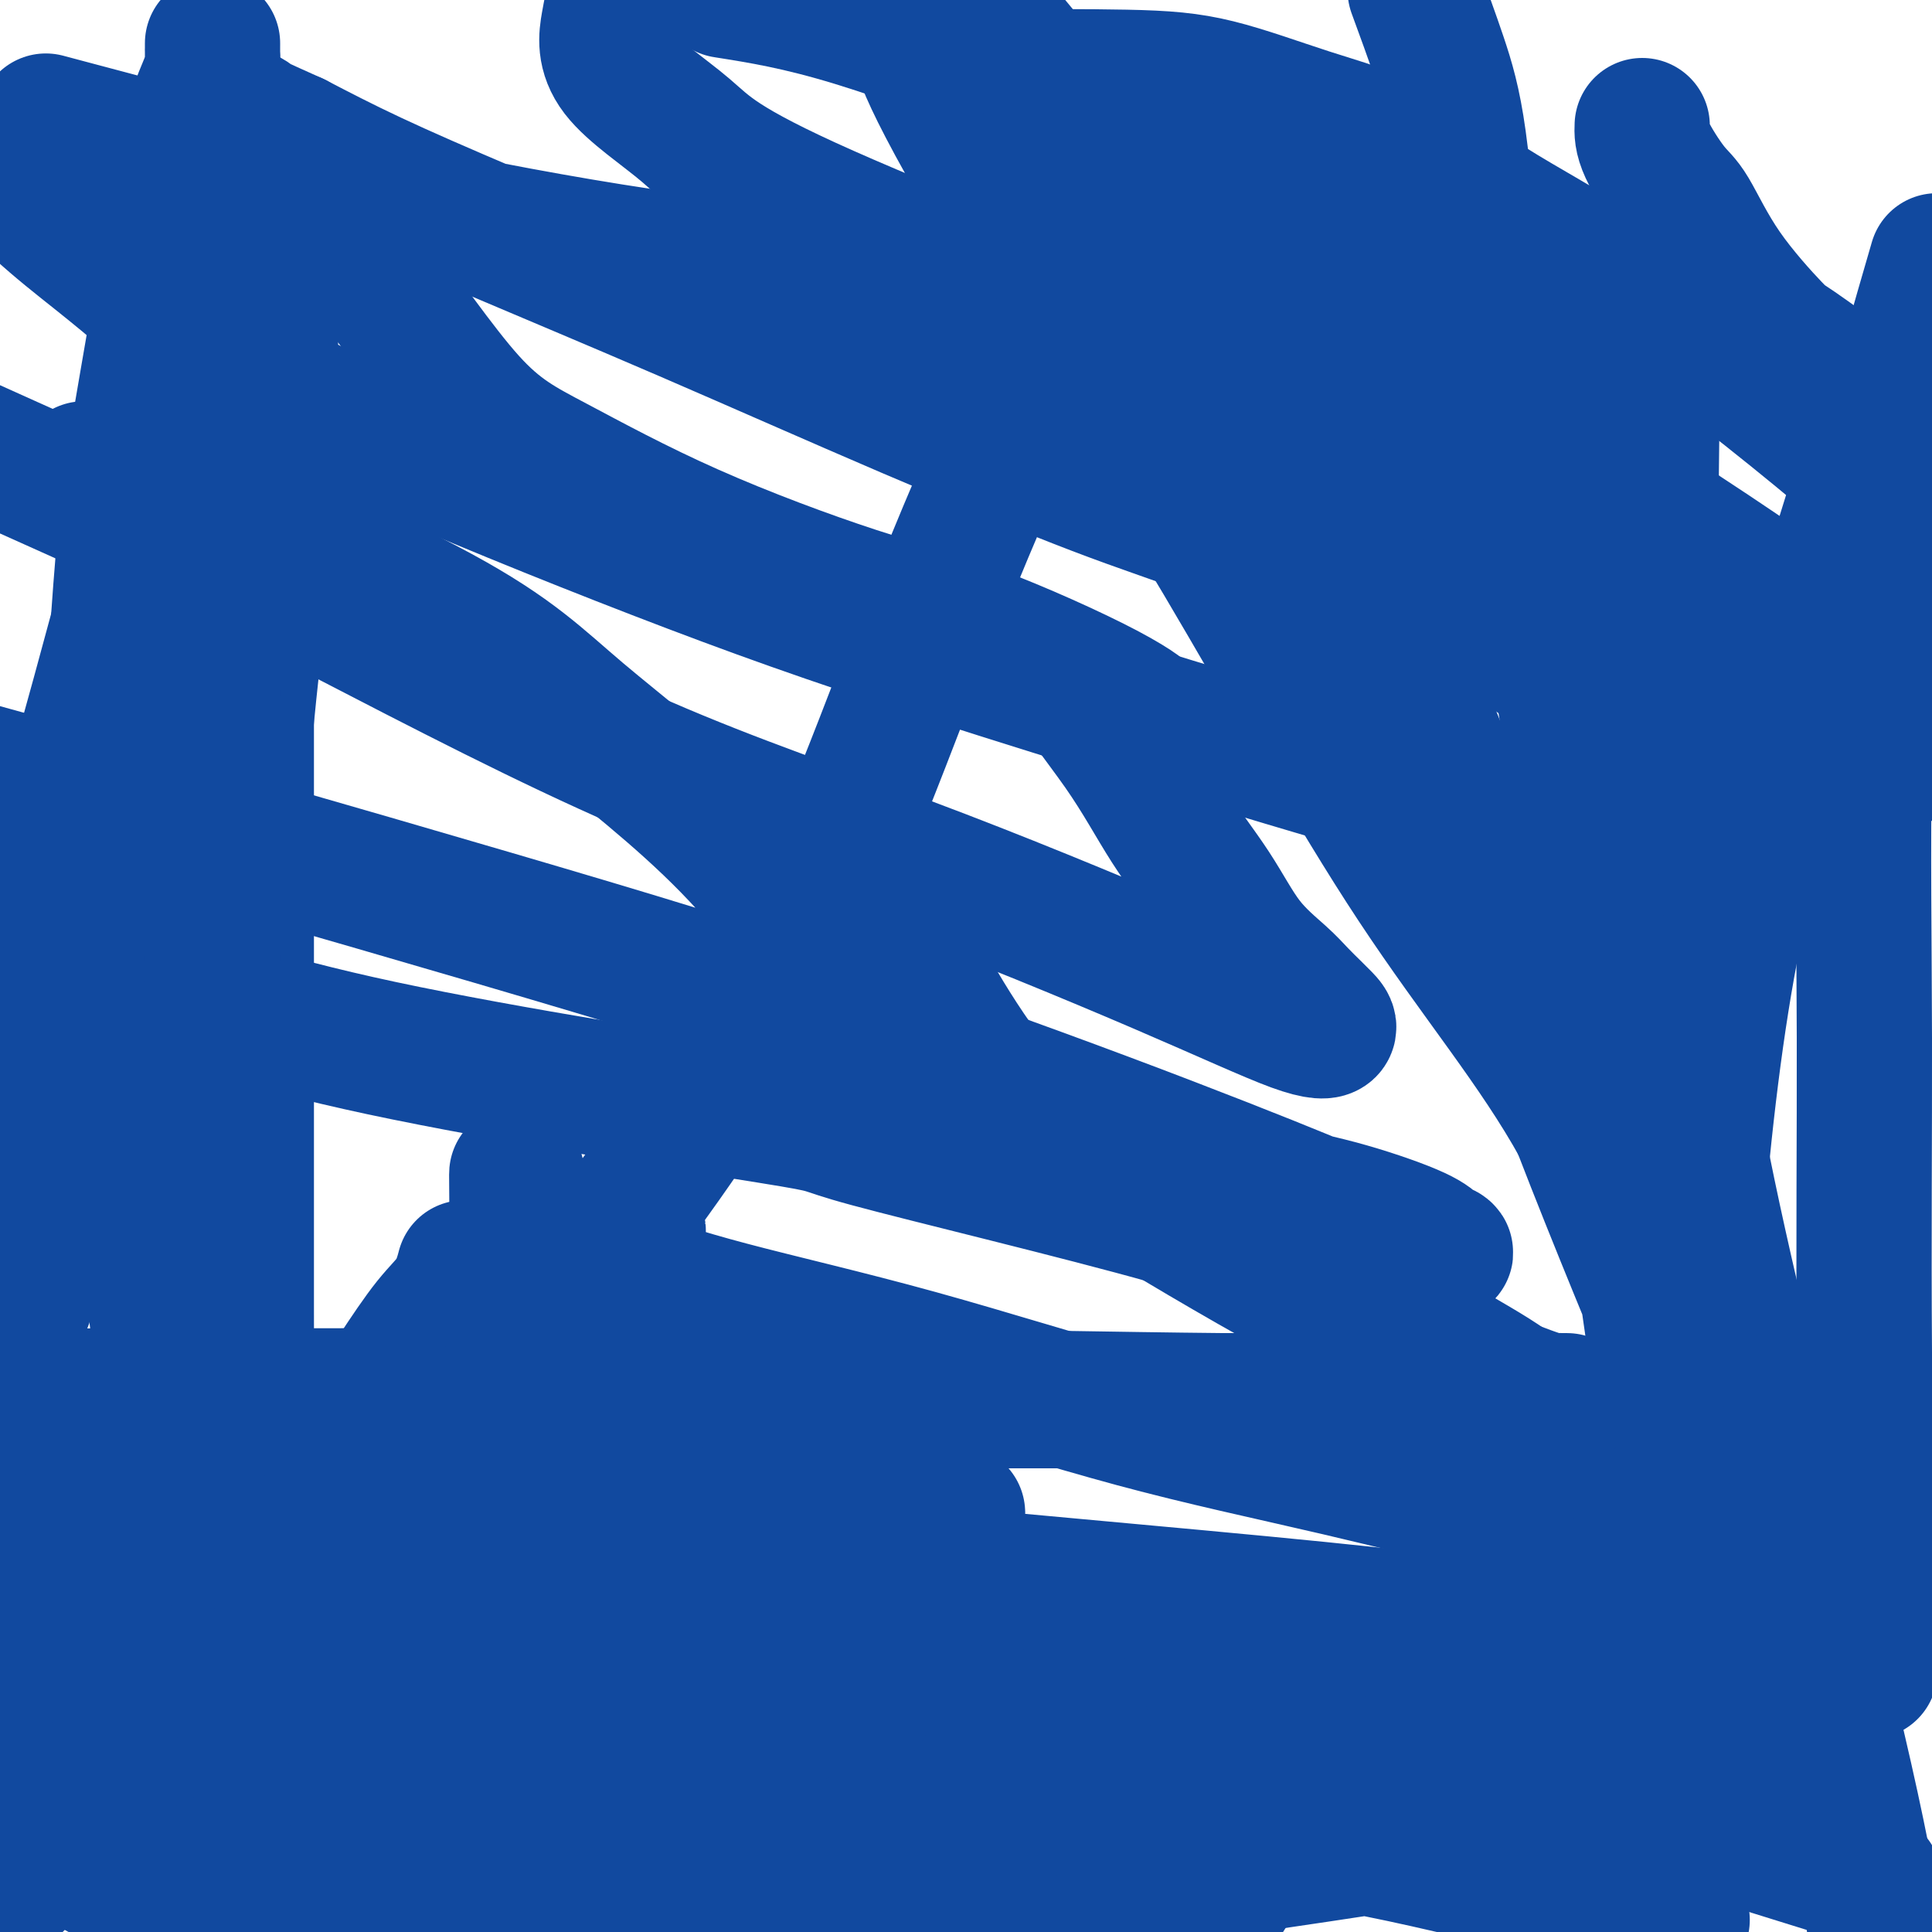 <svg viewBox='0 0 400 400' version='1.1' xmlns='http://www.w3.org/2000/svg' xmlns:xlink='http://www.w3.org/1999/xlink'><g fill='none' stroke='#11499F' stroke-width='28' stroke-linecap='round' stroke-linejoin='round'><path d='M340,26c-0.059,1.286 -0.117,2.573 1,5c1.117,2.427 3.411,5.995 5,8c1.589,2.005 2.475,2.446 4,5c1.525,2.554 3.689,7.222 7,12c3.311,4.778 7.768,9.667 10,12c2.232,2.333 2.238,2.109 5,4c2.762,1.891 8.279,5.896 11,8c2.721,2.104 2.647,2.306 4,4c1.353,1.694 4.134,4.879 6,8c1.866,3.121 2.819,6.177 4,9c1.181,2.823 2.591,5.411 4,8'/><path d='M395,107c0.081,0.269 0.162,0.537 0,0c-0.162,-0.537 -0.568,-1.880 -10,-10c-9.432,-8.120 -27.892,-23.016 -42,-33c-14.108,-9.984 -23.865,-15.057 -32,-20c-8.135,-4.943 -14.649,-9.756 -21,-13c-6.351,-3.244 -12.539,-4.920 -19,-7c-6.461,-2.080 -13.194,-4.563 -19,-6c-5.806,-1.437 -10.685,-1.828 -19,-2c-8.315,-0.172 -20.067,-0.126 -26,0c-5.933,0.126 -6.046,0.333 -6,1c0.046,0.667 0.252,1.796 0,3c-0.252,1.204 -0.961,2.483 0,5c0.961,2.517 3.594,6.272 10,11c6.406,4.728 16.587,10.431 26,16c9.413,5.569 18.058,11.006 29,16c10.942,4.994 24.180,9.546 36,15c11.820,5.454 22.220,11.809 32,18c9.780,6.191 18.939,12.218 26,17c7.061,4.782 12.025,8.320 17,12c4.975,3.680 9.960,7.500 13,10c3.040,2.500 4.135,3.678 5,5c0.865,1.322 1.502,2.788 2,4c0.498,1.212 0.859,2.168 1,3c0.141,0.832 0.062,1.538 0,2c-0.062,0.462 -0.106,0.678 0,1c0.106,0.322 0.363,0.748 0,1c-0.363,0.252 -1.346,0.330 -3,0c-1.654,-0.330 -3.979,-1.068 -7,-3c-3.021,-1.932 -6.736,-5.059 -11,-9c-4.264,-3.941 -9.075,-8.698 -14,-14c-4.925,-5.302 -9.962,-11.151 -15,-17'/><path d='M348,113c-7.908,-8.593 -13.177,-14.577 -20,-22c-6.823,-7.423 -15.198,-16.285 -26,-25c-10.802,-8.715 -24.029,-17.285 -38,-25c-13.971,-7.715 -28.684,-14.577 -44,-21c-15.316,-6.423 -31.233,-12.407 -43,-16c-11.767,-3.593 -19.383,-4.797 -27,-6'/><path d='M127,0c0.077,-0.342 0.154,-0.684 0,0c-0.154,0.684 -0.540,2.394 -1,5c-0.460,2.606 -0.993,6.108 2,10c2.993,3.892 9.513,8.173 14,12c4.487,3.827 6.941,7.200 29,17c22.059,9.800 63.721,26.029 81,33c17.279,6.971 10.174,4.686 11,6c0.826,1.314 9.584,6.228 17,10c7.416,3.772 13.492,6.401 22,12c8.508,5.599 19.448,14.169 26,20c6.552,5.831 8.716,8.925 12,12c3.284,3.075 7.688,6.132 11,9c3.312,2.868 5.531,5.545 7,8c1.469,2.455 2.189,4.686 3,6c0.811,1.314 1.712,1.709 2,2c0.288,0.291 -0.038,0.476 0,1c0.038,0.524 0.440,1.386 0,2c-0.440,0.614 -1.721,0.981 -3,1c-1.279,0.019 -2.555,-0.311 -3,0c-0.445,0.311 -0.057,1.261 -10,1c-9.943,-0.261 -30.216,-1.734 -37,-1c-6.784,0.734 -0.080,3.675 -17,-1c-16.920,-4.675 -57.466,-16.967 -86,-26c-28.534,-9.033 -45.057,-14.807 -64,-22c-18.943,-7.193 -40.304,-15.804 -57,-23c-16.696,-7.196 -28.725,-12.978 -37,-18c-8.275,-5.022 -12.795,-9.284 -17,-13c-4.205,-3.716 -8.094,-6.885 -12,-10c-3.906,-3.115 -7.830,-6.176 -12,-10c-4.170,-3.824 -8.585,-8.412 -13,-13'/><path d='M13,26c-3.042,-0.809 -6.084,-1.618 0,0c6.084,1.618 21.293,5.663 34,9c12.707,3.337 22.911,5.966 37,9c14.089,3.034 32.062,6.475 49,9c16.938,2.525 32.840,4.136 44,6c11.160,1.864 17.577,3.981 25,6c7.423,2.019 15.853,3.941 23,6c7.147,2.059 13.010,4.254 18,6c4.990,1.746 9.106,3.044 14,5c4.894,1.956 10.565,4.570 15,7c4.435,2.430 7.632,4.676 11,7c3.368,2.324 6.905,4.728 10,8c3.095,3.272 5.747,7.413 8,11c2.253,3.587 4.108,6.620 6,9c1.892,2.380 3.822,4.108 5,5c1.178,0.892 1.604,0.949 3,2c1.396,1.051 3.763,3.096 5,4c1.237,0.904 1.343,0.665 1,1c-0.343,0.335 -1.136,1.242 -3,0c-1.864,-1.242 -4.801,-4.632 -13,-8c-8.199,-3.368 -21.661,-6.714 -32,-10c-10.339,-3.286 -17.555,-6.514 -24,-9c-6.445,-2.486 -12.118,-4.231 -22,-8c-9.882,-3.769 -23.974,-9.562 -39,-16c-15.026,-6.438 -30.986,-13.519 -46,-20c-15.014,-6.481 -29.081,-12.360 -40,-17c-10.919,-4.640 -18.691,-8.040 -25,-11c-6.309,-2.960 -11.154,-5.480 -16,-8'/><path d='M61,29c-27.966,-12.499 -14.882,-7.745 -10,-5c4.882,2.745 1.561,3.483 2,6c0.439,2.517 4.638,6.813 9,11c4.362,4.187 8.888,8.265 15,16c6.112,7.735 13.810,19.129 20,26c6.190,6.871 10.870,9.221 18,13c7.130,3.779 16.709,8.987 28,14c11.291,5.013 24.294,9.832 34,13c9.706,3.168 16.116,4.686 25,8c8.884,3.314 20.241,8.425 27,12c6.759,3.575 8.918,5.613 6,4c-2.918,-1.613 -10.913,-6.877 -12,-6c-1.087,0.877 4.733,7.897 9,14c4.267,6.103 6.980,11.290 10,16c3.020,4.710 6.346,8.942 9,13c2.654,4.058 4.636,7.941 7,11c2.364,3.059 5.109,5.296 7,7c1.891,1.704 2.928,2.877 4,4c1.072,1.123 2.178,2.196 3,3c0.822,0.804 1.361,1.339 2,2c0.639,0.661 1.379,1.447 1,2c-0.379,0.553 -1.878,0.872 -7,-1c-5.122,-1.872 -13.868,-5.935 -28,-12c-14.132,-6.065 -33.651,-14.133 -52,-21c-18.349,-6.867 -35.528,-12.533 -55,-21c-19.472,-8.467 -41.236,-19.733 -63,-31'/><path d='M70,127c-22.644,-10.689 -47.756,-21.911 -68,-31c-20.244,-9.089 -35.622,-16.044 -51,-23'/><path d='M18,97c-0.551,0.064 -1.102,0.128 0,0c1.102,-0.128 3.858,-0.449 18,5c14.142,5.449 39.670,16.668 55,25c15.330,8.332 20.460,13.776 29,21c8.540,7.224 20.489,16.228 31,27c10.511,10.772 19.583,23.313 26,31c6.417,7.687 10.178,10.522 14,14c3.822,3.478 7.705,7.601 11,10c3.295,2.399 6.002,3.076 9,4c2.998,0.924 6.289,2.097 10,3c3.711,0.903 7.844,1.536 12,2c4.156,0.464 8.336,0.758 13,2c4.664,1.242 9.813,3.433 15,5c5.187,1.567 10.412,2.510 16,4c5.588,1.490 11.540,3.528 15,5c3.460,1.472 4.429,2.379 5,3c0.571,0.621 0.743,0.958 1,1c0.257,0.042 0.600,-0.210 1,0c0.400,0.210 0.856,0.882 -2,0c-2.856,-0.882 -9.025,-3.318 -13,-5c-3.975,-1.682 -5.756,-2.611 -14,-6c-8.244,-3.389 -22.952,-9.237 -41,-16c-18.048,-6.763 -39.435,-14.442 -59,-21c-19.565,-6.558 -37.306,-11.996 -68,-21c-30.694,-9.004 -74.341,-21.572 -101,-29c-26.659,-7.428 -36.329,-9.714 -46,-12'/><path d='M33,204c-2.833,-1.059 -5.666,-2.117 0,0c5.666,2.117 19.832,7.411 46,13c26.168,5.589 64.337,11.473 80,14c15.663,2.527 8.819,1.695 21,5c12.181,3.305 43.387,10.745 62,16c18.613,5.255 24.634,8.324 33,13c8.366,4.676 19.078,10.958 26,15c6.922,4.042 10.053,5.843 14,9c3.947,3.157 8.711,7.670 12,12c3.289,4.330 5.103,8.478 6,11c0.897,2.522 0.876,3.420 1,4c0.124,0.580 0.394,0.844 0,1c-0.394,0.156 -1.451,0.205 -3,0c-1.549,-0.205 -3.591,-0.664 -13,-3c-9.409,-2.336 -26.187,-6.550 -41,-10c-14.813,-3.450 -27.661,-6.137 -42,-10c-14.339,-3.863 -30.168,-8.901 -45,-13c-14.832,-4.099 -28.668,-7.260 -39,-10c-10.332,-2.740 -17.161,-5.060 -23,-7c-5.839,-1.940 -10.689,-3.499 -13,-4c-2.311,-0.501 -2.084,0.058 -2,0c0.084,-0.058 0.024,-0.731 0,-1c-0.024,-0.269 -0.012,-0.135 0,0'/><path d='M186,189c0.759,1.653 1.518,3.306 2,5c0.482,1.694 0.687,3.430 3,8c2.313,4.570 6.735,11.973 11,18c4.265,6.027 8.373,10.676 17,17c8.627,6.324 21.774,14.323 35,22c13.226,7.677 26.531,15.031 43,22c16.469,6.969 36.102,13.552 47,17c10.898,3.448 13.061,3.762 16,5c2.939,1.238 6.654,3.401 9,5c2.346,1.599 3.322,2.636 3,2c-0.322,-0.636 -1.943,-2.943 -4,-6c-2.057,-3.057 -4.549,-6.864 -8,-10c-3.451,-3.136 -7.861,-5.603 -13,-16c-5.139,-10.397 -11.006,-28.725 -20,-45c-8.994,-16.275 -21.114,-30.497 -34,-50c-12.886,-19.503 -26.539,-44.287 -40,-67c-13.461,-22.713 -26.731,-43.357 -40,-64'/><path d='M213,52c-22.756,-37.756 -22.644,-41.644 -23,-45c-0.356,-3.356 -1.178,-6.178 -2,-9'/><path d='M209,8c-3.038,-3.661 -6.076,-7.322 0,0c6.076,7.322 21.267,25.627 34,43c12.733,17.373 23.007,33.812 33,54c9.993,20.188 19.704,44.123 28,66c8.296,21.877 15.176,41.697 23,62c7.824,20.303 16.592,41.090 21,52c4.408,10.910 4.456,11.942 5,16c0.544,4.058 1.582,11.143 2,17c0.418,5.857 0.214,10.487 0,15c-0.214,4.513 -0.438,8.907 -1,13c-0.562,4.093 -1.461,7.883 -2,10c-0.539,2.117 -0.719,2.562 -1,3c-0.281,0.438 -0.664,0.869 -1,1c-0.336,0.131 -0.623,-0.038 -1,-1c-0.377,-0.962 -0.842,-2.716 -1,-8c-0.158,-5.284 -0.010,-14.096 -1,-29c-0.990,-14.904 -3.119,-35.899 -6,-55c-2.881,-19.101 -6.513,-36.307 -10,-68c-3.487,-31.693 -6.827,-77.874 -8,-96c-1.173,-18.126 -0.177,-8.196 1,-8c1.177,0.196 2.536,-9.343 5,-16c2.464,-6.657 6.034,-10.433 8,-12c1.966,-1.567 2.328,-0.925 3,-2c0.672,-1.075 1.653,-3.868 2,-4c0.347,-0.132 0.060,2.398 0,6c-0.060,3.602 0.108,8.275 0,20c-0.108,11.725 -0.491,30.503 0,53c0.491,22.497 1.854,48.713 6,76c4.146,27.287 11.073,55.643 18,84'/><path d='M366,300c6.044,26.578 12.156,51.022 16,68c3.844,16.978 5.422,26.489 7,36'/><path d='M387,340c0.117,5.196 0.234,10.391 0,0c-0.234,-10.391 -0.819,-36.370 -1,-60c-0.181,-23.630 0.043,-44.912 0,-65c-0.043,-20.088 -0.352,-38.982 0,-58c0.352,-19.018 1.364,-38.159 3,-52c1.636,-13.841 3.896,-22.383 6,-30c2.104,-7.617 4.052,-14.308 6,-21'/><path d='M395,77c0.828,-1.668 1.656,-3.335 0,0c-1.656,3.335 -5.795,11.674 -10,24c-4.205,12.326 -8.474,28.639 -13,44c-4.526,15.361 -9.307,29.772 -13,48c-3.693,18.228 -6.296,40.275 -8,62c-1.704,21.725 -2.509,43.129 -3,63c-0.491,19.871 -0.668,38.209 -1,47c-0.332,8.791 -0.820,8.037 -1,8c-0.180,-0.037 -0.052,0.644 0,1c0.052,0.356 0.028,0.386 0,-2c-0.028,-2.386 -0.060,-7.189 0,-12c0.060,-4.811 0.211,-9.629 0,-24c-0.211,-14.371 -0.784,-38.293 -3,-60c-2.216,-21.707 -6.077,-41.199 -9,-60c-2.923,-18.801 -4.910,-36.910 -8,-58c-3.090,-21.090 -7.284,-45.159 -11,-62c-3.716,-16.841 -6.955,-26.452 -9,-37c-2.045,-10.548 -2.897,-22.032 -4,-30c-1.103,-7.968 -2.458,-12.419 -4,-17c-1.542,-4.581 -3.271,-9.290 -5,-14'/><path d='M235,35c3.193,-6.404 6.385,-12.808 0,0c-6.385,12.808 -22.348,44.828 -35,75c-12.652,30.172 -21.994,58.496 -34,83c-12.006,24.504 -26.675,45.189 -37,59c-10.325,13.811 -16.304,20.747 -21,26c-4.696,5.253 -8.108,8.822 -12,12c-3.892,3.178 -8.262,5.964 -12,9c-3.738,3.036 -6.842,6.323 -10,10c-3.158,3.677 -6.369,7.745 -9,11c-2.631,3.255 -4.681,5.698 -6,7c-1.319,1.302 -1.908,1.465 -2,2c-0.092,0.535 0.313,1.442 -1,0c-1.313,-1.442 -4.344,-5.234 -6,-12c-1.656,-6.766 -1.936,-16.507 -2,-30c-0.064,-13.493 0.088,-30.740 0,-46c-0.088,-15.260 -0.416,-28.535 0,-44c0.416,-15.465 1.576,-33.122 3,-48c1.424,-14.878 3.114,-26.978 4,-39c0.886,-12.022 0.970,-23.965 1,-34c0.030,-10.035 0.008,-18.163 0,-23c-0.008,-4.837 -0.002,-6.382 0,-7c0.002,-0.618 0.001,-0.309 0,0'/><path d='M51,62c0.000,17.061 0.000,34.122 0,54c-0.000,19.878 -0.000,42.574 0,64c0.000,21.426 0.002,41.584 0,57c-0.002,15.416 -0.006,26.091 0,34c0.006,7.909 0.024,13.051 0,17c-0.024,3.949 -0.090,6.705 0,10c0.090,3.295 0.336,7.127 0,10c-0.336,2.873 -1.252,4.785 -2,10c-0.748,5.215 -1.326,13.732 -2,19c-0.674,5.268 -1.443,7.288 -2,9c-0.557,1.712 -0.900,3.115 -1,4c-0.100,0.885 0.044,1.251 0,1c-0.044,-0.251 -0.278,-1.119 -1,-4c-0.722,-2.881 -1.934,-7.776 -2,-9c-0.066,-1.224 1.015,1.223 -1,-13c-2.015,-14.223 -7.124,-45.116 -9,-66c-1.876,-20.884 -0.519,-31.759 0,-43c0.519,-11.241 0.198,-22.848 0,-34c-0.198,-11.152 -0.275,-21.848 0,-33c0.275,-11.152 0.900,-22.761 2,-31c1.100,-8.239 2.673,-13.109 4,-18c1.327,-4.891 2.408,-9.802 3,-14c0.592,-4.198 0.695,-7.682 1,-11c0.305,-3.318 0.813,-6.470 1,-9c0.187,-2.530 0.053,-4.437 0,-6c-0.053,-1.563 -0.027,-2.781 0,-4'/><path d='M42,56c1.708,-15.232 0.477,-6.814 0,-3c-0.477,3.814 -0.200,3.022 0,3c0.200,-0.022 0.322,0.726 -2,11c-2.322,10.274 -7.087,30.074 -12,49c-4.913,18.926 -9.975,36.979 -15,55c-5.025,18.021 -10.012,36.011 -15,54'/><path d='M6,263c-0.684,5.627 -1.367,11.254 0,0c1.367,-11.254 4.786,-39.389 8,-61c3.214,-21.611 6.224,-36.697 8,-49c1.776,-12.303 2.316,-21.822 3,-31c0.684,-9.178 1.510,-18.016 3,-28c1.490,-9.984 3.643,-21.116 5,-30c1.357,-8.884 1.919,-15.522 3,-22c1.081,-6.478 2.682,-12.796 4,-17c1.318,-4.204 2.353,-6.296 3,-8c0.647,-1.704 0.905,-3.022 1,-4c0.095,-0.978 0.025,-1.615 0,-2c-0.025,-0.385 -0.007,-0.518 0,-1c0.007,-0.482 0.002,-1.312 0,-1c-0.002,0.312 -0.000,1.766 0,3c0.000,1.234 -0.000,2.248 0,6c0.000,3.752 0.001,10.244 0,22c-0.001,11.756 -0.003,28.778 0,46c0.003,17.222 0.010,34.646 0,54c-0.010,19.354 -0.039,40.639 0,62c0.039,21.361 0.144,42.798 0,59c-0.144,16.202 -0.539,27.170 0,48c0.539,20.830 2.011,51.523 3,69c0.989,17.477 1.494,21.739 2,26'/><path d='M55,373c0.000,0.000 0.000,0.000 0,0c0.000,0.000 0.000,0.000 0,0'/><path d='M244,360c-0.336,-0.431 -0.672,-0.862 -1,1c-0.328,1.862 -0.649,6.015 -1,8c-0.351,1.985 -0.733,1.800 -1,4c-0.267,2.200 -0.418,6.785 -1,11c-0.582,4.215 -1.595,8.062 -2,11c-0.405,2.938 -0.203,4.969 0,7'/><path d='M251,397c-1.550,2.479 -3.099,4.959 0,0c3.099,-4.959 10.848,-17.355 17,-26c6.152,-8.645 10.707,-13.539 17,-19c6.293,-5.461 14.324,-11.488 21,-16c6.676,-4.512 11.996,-7.508 18,-11c6.004,-3.492 12.694,-7.479 17,-10c4.306,-2.521 6.230,-3.578 7,-4c0.770,-0.422 0.385,-0.211 0,0'/><path d='M370,296c0.845,-0.413 1.690,-0.825 2,1c0.310,1.825 0.086,5.888 0,10c-0.086,4.112 -0.034,8.273 0,13c0.034,4.727 0.052,10.019 0,14c-0.052,3.981 -0.172,6.651 0,9c0.172,2.349 0.638,4.377 0,7c-0.638,2.623 -2.378,5.842 -3,7c-0.622,1.158 -0.124,0.255 -1,2c-0.876,1.745 -3.124,6.139 -4,8c-0.876,1.861 -0.378,1.191 -1,2c-0.622,0.809 -2.362,3.099 -3,4c-0.638,0.901 -0.174,0.413 0,0c0.174,-0.413 0.058,-0.753 0,-1c-0.058,-0.247 -0.060,-0.403 0,-1c0.060,-0.597 0.180,-1.635 0,-3c-0.180,-1.365 -0.659,-3.059 -1,-5c-0.341,-1.941 -0.544,-4.131 -1,-7c-0.456,-2.869 -1.167,-6.419 -2,-10c-0.833,-3.581 -1.790,-7.193 -2,-10c-0.210,-2.807 0.327,-4.808 0,-6c-0.327,-1.192 -1.518,-1.575 -2,-2c-0.482,-0.425 -0.253,-0.891 -1,-1c-0.747,-0.109 -2.468,0.139 -5,0c-2.532,-0.139 -5.875,-0.666 -11,0c-5.125,0.666 -12.034,2.526 -20,5c-7.966,2.474 -16.990,5.564 -28,9c-11.010,3.436 -24.005,7.218 -37,11'/><path d='M250,352c-20.181,6.125 -28.134,8.939 -40,13c-11.866,4.061 -27.644,9.369 -37,13c-9.356,3.631 -12.289,5.583 -16,8c-3.711,2.417 -8.201,5.297 -10,7c-1.799,1.703 -0.907,2.228 -1,3c-0.093,0.772 -1.169,1.792 1,3c2.169,1.208 7.585,2.604 13,4'/><path d='M346,397c1.973,0.439 3.946,0.879 0,0c-3.946,-0.879 -13.811,-3.076 -26,-6c-12.189,-2.924 -26.701,-6.577 -40,-9c-13.299,-2.423 -25.385,-3.618 -38,-5c-12.615,-1.382 -25.758,-2.952 -34,-4c-8.242,-1.048 -11.584,-1.574 -14,-2c-2.416,-0.426 -3.906,-0.751 -5,-1c-1.094,-0.249 -1.792,-0.420 -1,0c0.792,0.420 3.075,1.433 7,2c3.925,0.567 9.491,0.688 18,1c8.509,0.312 19.962,0.816 31,1c11.038,0.184 21.661,0.050 33,0c11.339,-0.050 23.394,-0.014 32,0c8.606,0.014 13.762,0.006 20,0c6.238,-0.006 13.559,-0.009 18,0c4.441,0.009 6.004,0.032 7,0c0.996,-0.032 1.425,-0.117 1,0c-0.425,0.117 -1.705,0.438 -2,0c-0.295,-0.438 0.395,-1.633 -13,0c-13.395,1.633 -40.876,6.093 -67,10c-26.124,3.907 -50.893,7.259 -76,11c-25.107,3.741 -50.554,7.870 -76,12'/><path d='M384,388c3.483,1.086 6.967,2.172 0,0c-6.967,-2.172 -24.383,-7.603 -42,-13c-17.617,-5.397 -35.435,-10.761 -67,-18c-31.565,-7.239 -76.876,-16.354 -95,-20c-18.124,-3.646 -9.062,-1.823 0,0'/><path d='M84,290c-9.868,-0.000 -19.735,-0.000 0,0c19.735,0.000 69.073,0.000 106,0c36.927,-0.000 61.444,-0.000 81,0c19.556,0.000 34.150,0.001 42,0c7.850,-0.001 8.954,-0.004 10,0c1.046,0.004 2.034,0.015 1,0c-1.034,-0.015 -4.089,-0.057 -16,0c-11.911,0.057 -32.677,0.211 -55,0c-22.323,-0.211 -46.202,-0.788 -79,-1c-32.798,-0.212 -74.514,-0.061 -107,0c-32.486,0.061 -55.743,0.030 -79,0'/><path d='M48,308c-6.795,-1.047 -13.590,-2.095 0,0c13.590,2.095 47.566,7.332 89,12c41.434,4.668 90.325,8.768 124,12c33.675,3.232 52.133,5.596 65,8c12.867,2.404 20.143,4.849 23,6c2.857,1.151 1.296,1.010 1,2c-0.296,0.990 0.675,3.112 -7,6c-7.675,2.888 -23.994,6.541 -41,9c-17.006,2.459 -34.698,3.724 -51,6c-16.302,2.276 -31.212,5.564 -46,7c-14.788,1.436 -29.452,1.019 -41,1c-11.548,-0.019 -19.978,0.359 -25,0c-5.022,-0.359 -6.634,-1.456 -9,-2c-2.366,-0.544 -5.484,-0.536 -2,-2c3.484,-1.464 13.571,-4.399 18,-6c4.429,-1.601 3.202,-1.868 6,-2c2.798,-0.132 9.622,-0.130 13,0c3.378,0.130 3.311,0.388 4,1c0.689,0.612 2.134,1.579 1,3c-1.134,1.421 -4.848,3.296 -10,5c-5.152,1.704 -11.743,3.238 -18,4c-6.257,0.762 -12.181,0.752 -18,1c-5.819,0.248 -11.535,0.753 -17,0c-5.465,-0.753 -10.680,-2.764 -14,-4c-3.320,-1.236 -4.747,-1.698 -5,-2c-0.253,-0.302 0.667,-0.446 0,-1c-0.667,-0.554 -2.920,-1.519 5,-3c7.920,-1.481 26.015,-3.480 40,-5c13.985,-1.520 23.862,-2.562 35,-4c11.138,-1.438 23.537,-3.272 32,-4c8.463,-0.728 12.989,-0.351 16,0c3.011,0.351 4.505,0.675 6,1'/><path d='M222,357c3.683,0.748 1.889,2.119 1,3c-0.889,0.881 -0.875,1.272 -3,2c-2.125,0.728 -6.390,1.795 -12,2c-5.610,0.205 -12.566,-0.450 -22,0c-9.434,0.450 -21.348,2.006 -48,0c-26.652,-2.006 -68.044,-7.573 -94,-11c-25.956,-3.427 -36.478,-4.713 -47,-6'/><path d='M5,320c-2.011,0.317 -4.021,0.634 0,0c4.021,-0.634 14.074,-2.219 21,-3c6.926,-0.781 10.725,-0.760 14,-1c3.275,-0.240 6.026,-0.743 8,0c1.974,0.743 3.170,2.732 5,4c1.830,1.268 4.293,1.816 6,5c1.707,3.184 2.660,9.003 3,13c0.340,3.997 0.069,6.171 0,9c-0.069,2.829 0.063,6.314 0,9c-0.063,2.686 -0.322,4.574 0,8c0.322,3.426 1.225,8.389 2,12c0.775,3.611 1.423,5.871 2,8c0.577,2.129 1.083,4.129 2,6c0.917,1.871 2.246,3.615 3,5c0.754,1.385 0.934,2.411 1,3c0.066,0.589 0.019,0.740 0,1c-0.019,0.260 -0.009,0.630 0,1'/><path d='M75,395c0.082,0.548 0.164,1.096 0,0c-0.164,-1.096 -0.576,-3.838 1,-7c1.576,-3.162 5.138,-6.746 8,-10c2.862,-3.254 5.024,-6.179 8,-9c2.976,-2.821 6.767,-5.540 10,-7c3.233,-1.460 5.909,-1.662 9,-2c3.091,-0.338 6.597,-0.811 8,-1c1.403,-0.189 0.701,-0.095 0,0'/><path d='M129,359c1.132,-0.174 2.264,-0.348 3,0c0.736,0.348 1.075,1.219 2,2c0.925,0.781 2.437,1.472 3,3c0.563,1.528 0.178,3.891 0,5c-0.178,1.109 -0.148,0.962 -1,2c-0.852,1.038 -2.585,3.259 -4,4c-1.415,0.741 -2.512,0.002 -6,0c-3.488,-0.002 -9.367,0.732 -15,1c-5.633,0.268 -11.020,0.071 -18,0c-6.980,-0.071 -15.555,-0.016 -23,0c-7.445,0.016 -13.761,-0.008 -18,0c-4.239,0.008 -6.400,0.046 -8,0c-1.600,-0.046 -2.637,-0.178 -3,0c-0.363,0.178 -0.052,0.667 0,1c0.052,0.333 -0.157,0.512 0,1c0.157,0.488 0.678,1.285 2,2c1.322,0.715 3.445,1.347 6,2c2.555,0.653 5.542,1.326 10,2c4.458,0.674 10.386,1.349 16,2c5.614,0.651 10.915,1.277 16,2c5.085,0.723 9.953,1.543 14,2c4.047,0.457 7.272,0.551 9,1c1.728,0.449 1.958,1.254 7,2c5.042,0.746 14.896,1.431 20,2c5.104,0.569 5.458,1.020 5,1c-0.458,-0.020 -1.729,-0.510 -3,-1'/><path d='M143,395c-2.320,-0.729 -6.621,-2.052 -12,-3c-5.379,-0.948 -11.836,-1.522 -22,-3c-10.164,-1.478 -24.036,-3.860 -36,-5c-11.964,-1.140 -22.019,-1.038 -29,-1c-6.981,0.038 -10.889,0.010 -15,0c-4.111,-0.010 -8.426,-0.003 -12,0c-3.574,0.003 -6.408,0.003 -8,0c-1.592,-0.003 -1.941,-0.007 -2,0c-0.059,0.007 0.173,0.027 1,0c0.827,-0.027 2.250,-0.102 3,0c0.750,0.102 0.827,0.379 2,0c1.173,-0.379 3.442,-1.415 6,-3c2.558,-1.585 5.404,-3.717 7,-5c1.596,-1.283 1.943,-1.715 3,-5c1.057,-3.285 2.823,-9.423 4,-13c1.177,-3.577 1.765,-4.593 2,-5c0.235,-0.407 0.118,-0.203 0,0'/><path d='M13,320c-0.032,0.342 -0.064,0.685 0,2c0.064,1.315 0.223,3.603 0,5c-0.223,1.397 -0.828,1.902 -1,3c-0.172,1.098 0.091,2.790 0,4c-0.091,1.210 -0.534,1.940 -1,3c-0.466,1.060 -0.956,2.451 -1,4c-0.044,1.549 0.357,3.254 0,6c-0.357,2.746 -1.471,6.531 -2,9c-0.529,2.469 -0.472,3.620 -1,7c-0.528,3.380 -1.642,8.987 -3,13c-1.358,4.013 -2.959,6.432 -4,9c-1.041,2.568 -1.520,5.284 -2,8'/><path d='M4,389c-0.635,0.792 -1.269,1.585 0,0c1.269,-1.585 4.442,-5.547 9,-12c4.558,-6.453 10.500,-15.398 13,-19c2.500,-3.602 1.558,-1.862 3,-4c1.442,-2.138 5.269,-8.155 8,-12c2.731,-3.845 4.365,-5.519 6,-8c1.635,-2.481 3.270,-5.769 5,-8c1.730,-2.231 3.556,-3.405 5,-5c1.444,-1.595 2.505,-3.612 4,-5c1.495,-1.388 3.424,-2.149 5,-4c1.576,-1.851 2.800,-4.793 5,-8c2.200,-3.207 5.378,-6.678 8,-10c2.622,-3.322 4.689,-6.495 7,-10c2.311,-3.505 4.867,-7.342 7,-10c2.133,-2.658 3.844,-4.139 5,-6c1.156,-1.861 1.759,-4.103 2,-5c0.241,-0.897 0.121,-0.448 0,0'/><path d='M107,243c-0.016,-0.065 -0.031,-0.129 0,3c0.031,3.129 0.110,9.452 0,17c-0.110,7.548 -0.408,16.322 -2,27c-1.592,10.678 -4.479,23.258 -6,32c-1.521,8.742 -1.676,13.644 -2,18c-0.324,4.356 -0.819,8.166 -1,11c-0.181,2.834 -0.050,4.691 0,6c0.050,1.309 0.017,2.069 0,3c-0.017,0.931 -0.019,2.033 0,3c0.019,0.967 0.059,1.798 0,3c-0.059,1.202 -0.217,2.774 0,4c0.217,1.226 0.810,2.107 1,3c0.190,0.893 -0.024,1.797 0,2c0.024,0.203 0.284,-0.296 1,-3c0.716,-2.704 1.886,-7.612 4,-14c2.114,-6.388 5.171,-14.254 8,-24c2.829,-9.746 5.430,-21.371 8,-32c2.570,-10.629 5.108,-20.264 7,-27c1.892,-6.736 3.137,-10.575 4,-13c0.863,-2.425 1.345,-3.436 2,-5c0.655,-1.564 1.483,-3.682 1,-1c-0.483,2.682 -2.276,10.163 -6,18c-3.724,7.837 -9.380,16.028 -15,24c-5.620,7.972 -11.205,15.723 -17,23c-5.795,7.277 -11.798,14.079 -18,19c-6.202,4.921 -12.601,7.960 -19,11'/><path d='M57,351c-6.214,2.806 -12.250,4.321 -17,6c-4.750,1.679 -8.213,3.521 -11,5c-2.787,1.479 -4.897,2.596 -7,4c-2.103,1.404 -4.200,3.097 -5,4c-0.800,0.903 -0.304,1.016 0,3c0.304,1.984 0.415,5.838 0,8c-0.415,2.162 -1.355,2.632 0,4c1.355,1.368 5.005,3.635 9,5c3.995,1.365 8.333,1.828 14,2c5.667,0.172 12.662,0.052 20,0c7.338,-0.052 15.019,-0.035 22,0c6.981,0.035 13.262,0.089 19,-1c5.738,-1.089 10.933,-3.320 16,-5c5.067,-1.680 10.006,-2.807 13,-4c2.994,-1.193 4.042,-2.451 7,-4c2.958,-1.549 7.826,-3.390 11,-5c3.174,-1.610 4.652,-2.989 6,-4c1.348,-1.011 2.564,-1.654 3,-2c0.436,-0.346 0.091,-0.393 0,-1c-0.091,-0.607 0.074,-1.772 0,-2c-0.074,-0.228 -0.385,0.482 -2,0c-1.615,-0.482 -4.535,-2.157 -10,-4c-5.465,-1.843 -13.477,-3.853 -21,-6c-7.523,-2.147 -14.558,-4.432 -25,-6c-10.442,-1.568 -24.293,-2.418 -31,-3c-6.707,-0.582 -6.271,-0.896 -9,-1c-2.729,-0.104 -8.624,0.003 -11,0c-2.376,-0.003 -1.235,-0.114 -1,0c0.235,0.114 -0.437,0.454 0,1c0.437,0.546 1.982,1.299 5,2c3.018,0.701 7.509,1.351 12,2'/><path d='M64,349c5.699,1.044 11.948,1.155 20,2c8.052,0.845 17.908,2.424 26,3c8.092,0.576 14.419,0.150 21,0c6.581,-0.150 13.417,-0.025 20,0c6.583,0.025 12.913,-0.049 17,0c4.087,0.049 5.931,0.220 7,0c1.069,-0.220 1.363,-0.830 2,-1c0.637,-0.170 1.618,0.102 2,0c0.382,-0.102 0.163,-0.577 0,-1c-0.163,-0.423 -0.272,-0.793 0,-1c0.272,-0.207 0.926,-0.252 -1,-1c-1.926,-0.748 -6.432,-2.201 -10,-3c-3.568,-0.799 -6.198,-0.945 -13,-1c-6.802,-0.055 -17.775,-0.020 -28,0c-10.225,0.020 -19.703,0.026 -32,0c-12.297,-0.026 -27.414,-0.084 -37,0c-9.586,0.084 -13.642,0.309 -18,0c-4.358,-0.309 -9.019,-1.151 -12,-2c-2.981,-0.849 -4.284,-1.706 -5,-2c-0.716,-0.294 -0.846,-0.026 -1,0c-0.154,0.026 -0.330,-0.191 0,-1c0.330,-0.809 1.168,-2.211 1,-3c-0.168,-0.789 -1.342,-0.967 5,-2c6.342,-1.033 20.199,-2.922 33,-5c12.801,-2.078 24.546,-4.347 37,-6c12.454,-1.653 25.616,-2.692 36,-4c10.384,-1.308 17.990,-2.886 24,-4c6.010,-1.114 10.425,-1.762 14,-2c3.575,-0.238 6.309,-0.064 8,0c1.691,0.064 2.340,0.018 3,0c0.660,-0.018 1.330,-0.009 2,0'/><path d='M185,315c25.366,-3.550 7.781,-0.925 1,0c-6.781,0.925 -2.759,0.151 -4,0c-1.241,-0.151 -7.745,0.320 -18,0c-10.255,-0.320 -24.261,-1.432 -43,-4c-18.739,-2.568 -42.211,-6.591 -64,-9c-21.789,-2.409 -41.894,-3.205 -62,-4'/><path d='M13,318c-1.468,0.027 -2.935,0.053 0,0c2.935,-0.053 10.273,-0.186 16,0c5.727,0.186 9.842,0.690 15,1c5.158,0.310 11.360,0.426 17,1c5.640,0.574 10.720,1.605 16,2c5.280,0.395 10.760,0.156 15,0c4.240,-0.156 7.241,-0.227 9,0c1.759,0.227 2.276,0.752 3,1c0.724,0.248 1.657,0.221 2,1c0.343,0.779 0.098,2.366 0,3c-0.098,0.634 -0.049,0.317 0,0'/></g>
</svg>